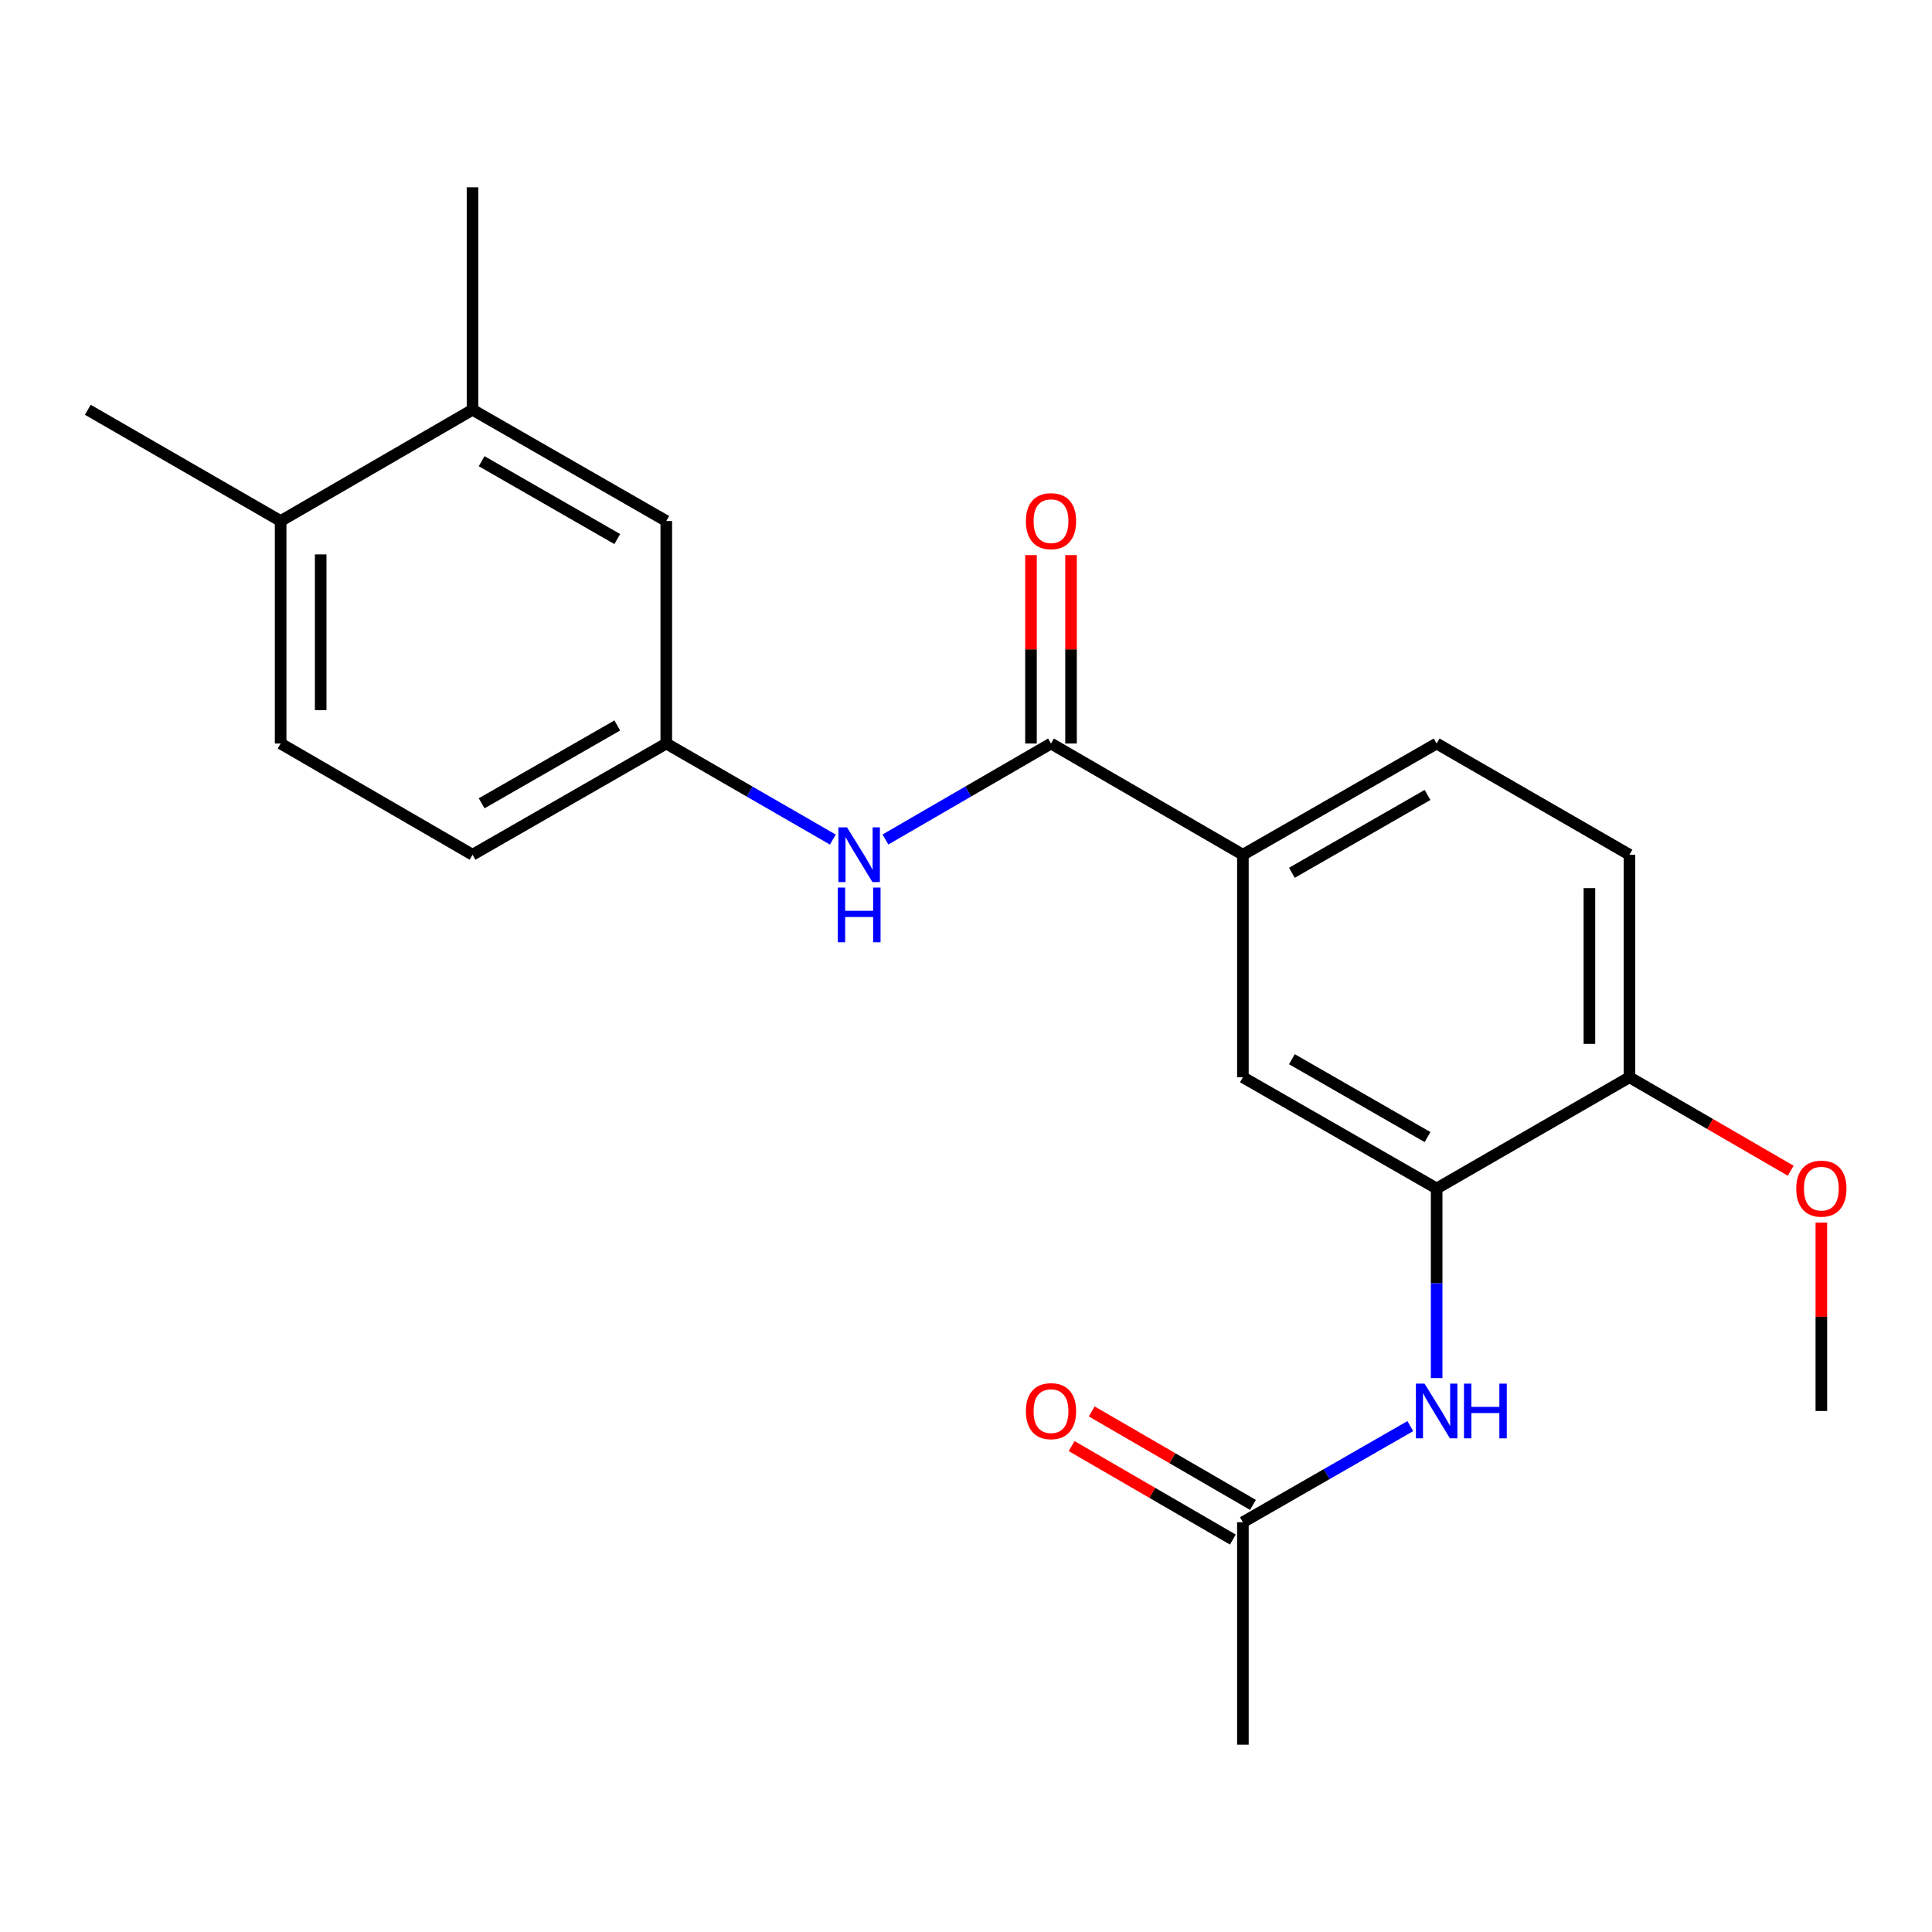<?xml version='1.0' encoding='iso-8859-1'?>
<svg version='1.1' baseProfile='full'
              xmlns='http://www.w3.org/2000/svg'
                      xmlns:rdkit='http://www.rdkit.org/xml'
                      xmlns:xlink='http://www.w3.org/1999/xlink'
                  xml:space='preserve'
width='1000px' height='1000px' viewBox='0 0 1000 1000'>
<!-- END OF HEADER -->
<rect style='opacity:1.0;fill:#FFFFFF;stroke:none' width='1000' height='1000' x='0' y='0'> </rect>
<path class='bond-1' d='M 543.999,384.843 L 501.15,409.682' style='fill:none;fill-rule:evenodd;stroke:#000000;stroke-width:6px;stroke-linecap:butt;stroke-linejoin:miter;stroke-opacity:1' />
<path class='bond-1' d='M 501.15,409.682 L 458.301,434.521' style='fill:none;fill-rule:evenodd;stroke:#0000FF;stroke-width:6px;stroke-linecap:butt;stroke-linejoin:miter;stroke-opacity:1' />
<path class='bond-3' d='M 543.999,384.843 L 643.319,442.41' style='fill:none;fill-rule:evenodd;stroke:#000000;stroke-width:6px;stroke-linecap:butt;stroke-linejoin:miter;stroke-opacity:1' />
<path class='bond-9' d='M 554.366,384.843 L 554.366,336.079' style='fill:none;fill-rule:evenodd;stroke:#000000;stroke-width:6px;stroke-linecap:butt;stroke-linejoin:miter;stroke-opacity:1' />
<path class='bond-9' d='M 554.366,336.079 L 554.366,287.314' style='fill:none;fill-rule:evenodd;stroke:#FF0000;stroke-width:6px;stroke-linecap:butt;stroke-linejoin:miter;stroke-opacity:1' />
<path class='bond-9' d='M 533.633,384.843 L 533.633,336.079' style='fill:none;fill-rule:evenodd;stroke:#000000;stroke-width:6px;stroke-linecap:butt;stroke-linejoin:miter;stroke-opacity:1' />
<path class='bond-9' d='M 533.633,336.079 L 533.633,287.314' style='fill:none;fill-rule:evenodd;stroke:#FF0000;stroke-width:6px;stroke-linecap:butt;stroke-linejoin:miter;stroke-opacity:1' />
<path class='bond-0' d='M 743.606,615.157 L 643.319,557.59' style='fill:none;fill-rule:evenodd;stroke:#000000;stroke-width:6px;stroke-linecap:butt;stroke-linejoin:miter;stroke-opacity:1' />
<path class='bond-0' d='M 738.884,588.541 L 668.683,548.244' style='fill:none;fill-rule:evenodd;stroke:#000000;stroke-width:6px;stroke-linecap:butt;stroke-linejoin:miter;stroke-opacity:1' />
<path class='bond-2' d='M 743.606,615.157 L 743.606,664.221' style='fill:none;fill-rule:evenodd;stroke:#000000;stroke-width:6px;stroke-linecap:butt;stroke-linejoin:miter;stroke-opacity:1' />
<path class='bond-2' d='M 743.606,664.221 L 743.606,713.286' style='fill:none;fill-rule:evenodd;stroke:#0000FF;stroke-width:6px;stroke-linecap:butt;stroke-linejoin:miter;stroke-opacity:1' />
<path class='bond-22' d='M 743.606,615.157 L 843.41,557.59' style='fill:none;fill-rule:evenodd;stroke:#000000;stroke-width:6px;stroke-linecap:butt;stroke-linejoin:miter;stroke-opacity:1' />
<path class='bond-7' d='M 431.07,434.555 L 387.968,409.699' style='fill:none;fill-rule:evenodd;stroke:#0000FF;stroke-width:6px;stroke-linecap:butt;stroke-linejoin:miter;stroke-opacity:1' />
<path class='bond-7' d='M 387.968,409.699 L 344.865,384.843' style='fill:none;fill-rule:evenodd;stroke:#000000;stroke-width:6px;stroke-linecap:butt;stroke-linejoin:miter;stroke-opacity:1' />
<path class='bond-5' d='M 729.975,738.151 L 686.647,763.028' style='fill:none;fill-rule:evenodd;stroke:#0000FF;stroke-width:6px;stroke-linecap:butt;stroke-linejoin:miter;stroke-opacity:1' />
<path class='bond-5' d='M 686.647,763.028 L 643.319,787.904' style='fill:none;fill-rule:evenodd;stroke:#000000;stroke-width:6px;stroke-linecap:butt;stroke-linejoin:miter;stroke-opacity:1' />
<path class='bond-4' d='M 643.319,442.41 L 643.319,557.59' style='fill:none;fill-rule:evenodd;stroke:#000000;stroke-width:6px;stroke-linecap:butt;stroke-linejoin:miter;stroke-opacity:1' />
<path class='bond-12' d='M 643.319,442.41 L 743.606,384.843' style='fill:none;fill-rule:evenodd;stroke:#000000;stroke-width:6px;stroke-linecap:butt;stroke-linejoin:miter;stroke-opacity:1' />
<path class='bond-12' d='M 668.683,451.756 L 738.884,411.459' style='fill:none;fill-rule:evenodd;stroke:#000000;stroke-width:6px;stroke-linecap:butt;stroke-linejoin:miter;stroke-opacity:1' />
<path class='bond-13' d='M 648.518,778.936 L 606.793,754.747' style='fill:none;fill-rule:evenodd;stroke:#000000;stroke-width:6px;stroke-linecap:butt;stroke-linejoin:miter;stroke-opacity:1' />
<path class='bond-13' d='M 606.793,754.747 L 565.069,730.558' style='fill:none;fill-rule:evenodd;stroke:#FF0000;stroke-width:6px;stroke-linecap:butt;stroke-linejoin:miter;stroke-opacity:1' />
<path class='bond-13' d='M 638.12,796.872 L 596.395,772.683' style='fill:none;fill-rule:evenodd;stroke:#000000;stroke-width:6px;stroke-linecap:butt;stroke-linejoin:miter;stroke-opacity:1' />
<path class='bond-13' d='M 596.395,772.683 L 554.67,748.494' style='fill:none;fill-rule:evenodd;stroke:#FF0000;stroke-width:6px;stroke-linecap:butt;stroke-linejoin:miter;stroke-opacity:1' />
<path class='bond-18' d='M 643.319,787.904 L 643.319,903.049' style='fill:none;fill-rule:evenodd;stroke:#000000;stroke-width:6px;stroke-linecap:butt;stroke-linejoin:miter;stroke-opacity:1' />
<path class='bond-6' d='M 244.578,212.096 L 344.865,269.675' style='fill:none;fill-rule:evenodd;stroke:#000000;stroke-width:6px;stroke-linecap:butt;stroke-linejoin:miter;stroke-opacity:1' />
<path class='bond-6' d='M 249.298,238.713 L 319.499,279.018' style='fill:none;fill-rule:evenodd;stroke:#000000;stroke-width:6px;stroke-linecap:butt;stroke-linejoin:miter;stroke-opacity:1' />
<path class='bond-19' d='M 244.578,212.096 L 244.578,96.951' style='fill:none;fill-rule:evenodd;stroke:#000000;stroke-width:6px;stroke-linecap:butt;stroke-linejoin:miter;stroke-opacity:1' />
<path class='bond-23' d='M 244.578,212.096 L 145.258,269.675' style='fill:none;fill-rule:evenodd;stroke:#000000;stroke-width:6px;stroke-linecap:butt;stroke-linejoin:miter;stroke-opacity:1' />
<path class='bond-10' d='M 344.865,384.843 L 344.865,269.675' style='fill:none;fill-rule:evenodd;stroke:#000000;stroke-width:6px;stroke-linecap:butt;stroke-linejoin:miter;stroke-opacity:1' />
<path class='bond-16' d='M 344.865,384.843 L 244.578,442.41' style='fill:none;fill-rule:evenodd;stroke:#000000;stroke-width:6px;stroke-linecap:butt;stroke-linejoin:miter;stroke-opacity:1' />
<path class='bond-16' d='M 319.5,375.498 L 249.299,415.794' style='fill:none;fill-rule:evenodd;stroke:#000000;stroke-width:6px;stroke-linecap:butt;stroke-linejoin:miter;stroke-opacity:1' />
<path class='bond-8' d='M 843.41,557.59 L 843.41,442.41' style='fill:none;fill-rule:evenodd;stroke:#000000;stroke-width:6px;stroke-linecap:butt;stroke-linejoin:miter;stroke-opacity:1' />
<path class='bond-8' d='M 822.677,540.313 L 822.677,459.687' style='fill:none;fill-rule:evenodd;stroke:#000000;stroke-width:6px;stroke-linecap:butt;stroke-linejoin:miter;stroke-opacity:1' />
<path class='bond-17' d='M 843.41,557.59 L 885.134,581.774' style='fill:none;fill-rule:evenodd;stroke:#000000;stroke-width:6px;stroke-linecap:butt;stroke-linejoin:miter;stroke-opacity:1' />
<path class='bond-17' d='M 885.134,581.774 L 926.859,605.958' style='fill:none;fill-rule:evenodd;stroke:#FF0000;stroke-width:6px;stroke-linecap:butt;stroke-linejoin:miter;stroke-opacity:1' />
<path class='bond-11' d='M 145.258,269.675 L 145.258,384.843' style='fill:none;fill-rule:evenodd;stroke:#000000;stroke-width:6px;stroke-linecap:butt;stroke-linejoin:miter;stroke-opacity:1' />
<path class='bond-11' d='M 165.99,286.95 L 165.99,367.568' style='fill:none;fill-rule:evenodd;stroke:#000000;stroke-width:6px;stroke-linecap:butt;stroke-linejoin:miter;stroke-opacity:1' />
<path class='bond-20' d='M 145.258,269.675 L 45.455,212.096' style='fill:none;fill-rule:evenodd;stroke:#000000;stroke-width:6px;stroke-linecap:butt;stroke-linejoin:miter;stroke-opacity:1' />
<path class='bond-14' d='M 743.606,384.843 L 843.41,442.41' style='fill:none;fill-rule:evenodd;stroke:#000000;stroke-width:6px;stroke-linecap:butt;stroke-linejoin:miter;stroke-opacity:1' />
<path class='bond-15' d='M 145.258,384.843 L 244.578,442.41' style='fill:none;fill-rule:evenodd;stroke:#000000;stroke-width:6px;stroke-linecap:butt;stroke-linejoin:miter;stroke-opacity:1' />
<path class='bond-21' d='M 942.729,632.796 L 942.729,681.561' style='fill:none;fill-rule:evenodd;stroke:#FF0000;stroke-width:6px;stroke-linecap:butt;stroke-linejoin:miter;stroke-opacity:1' />
<path class='bond-21' d='M 942.729,681.561 L 942.729,730.325' style='fill:none;fill-rule:evenodd;stroke:#000000;stroke-width:6px;stroke-linecap:butt;stroke-linejoin:miter;stroke-opacity:1' />
<path  class='atom-2' d='M 438.431 428.25
L 447.711 443.25
Q 448.631 444.73, 450.111 447.41
Q 451.591 450.09, 451.671 450.25
L 451.671 428.25
L 455.431 428.25
L 455.431 456.57
L 451.551 456.57
L 441.591 440.17
Q 440.431 438.25, 439.191 436.05
Q 437.991 433.85, 437.631 433.17
L 437.631 456.57
L 433.951 456.57
L 433.951 428.25
L 438.431 428.25
' fill='#0000FF'/>
<path  class='atom-2' d='M 433.611 459.402
L 437.451 459.402
L 437.451 471.442
L 451.931 471.442
L 451.931 459.402
L 455.771 459.402
L 455.771 487.722
L 451.931 487.722
L 451.931 474.642
L 437.451 474.642
L 437.451 487.722
L 433.611 487.722
L 433.611 459.402
' fill='#0000FF'/>
<path  class='atom-3' d='M 737.346 716.165
L 746.626 731.165
Q 747.546 732.645, 749.026 735.325
Q 750.506 738.005, 750.586 738.165
L 750.586 716.165
L 754.346 716.165
L 754.346 744.485
L 750.466 744.485
L 740.506 728.085
Q 739.346 726.165, 738.106 723.965
Q 736.906 721.765, 736.546 721.085
L 736.546 744.485
L 732.866 744.485
L 732.866 716.165
L 737.346 716.165
' fill='#0000FF'/>
<path  class='atom-3' d='M 757.746 716.165
L 761.586 716.165
L 761.586 728.205
L 776.066 728.205
L 776.066 716.165
L 779.906 716.165
L 779.906 744.485
L 776.066 744.485
L 776.066 731.405
L 761.586 731.405
L 761.586 744.485
L 757.746 744.485
L 757.746 716.165
' fill='#0000FF'/>
<path  class='atom-10' d='M 530.999 269.755
Q 530.999 262.955, 534.359 259.155
Q 537.719 255.355, 543.999 255.355
Q 550.279 255.355, 553.639 259.155
Q 556.999 262.955, 556.999 269.755
Q 556.999 276.635, 553.599 280.555
Q 550.199 284.435, 543.999 284.435
Q 537.759 284.435, 534.359 280.555
Q 530.999 276.675, 530.999 269.755
M 543.999 281.235
Q 548.319 281.235, 550.639 278.355
Q 552.999 275.435, 552.999 269.755
Q 552.999 264.195, 550.639 261.395
Q 548.319 258.555, 543.999 258.555
Q 539.679 258.555, 537.319 261.355
Q 534.999 264.155, 534.999 269.755
Q 534.999 275.475, 537.319 278.355
Q 539.679 281.235, 543.999 281.235
' fill='#FF0000'/>
<path  class='atom-14' d='M 530.999 730.405
Q 530.999 723.605, 534.359 719.805
Q 537.719 716.005, 543.999 716.005
Q 550.279 716.005, 553.639 719.805
Q 556.999 723.605, 556.999 730.405
Q 556.999 737.285, 553.599 741.205
Q 550.199 745.085, 543.999 745.085
Q 537.759 745.085, 534.359 741.205
Q 530.999 737.325, 530.999 730.405
M 543.999 741.885
Q 548.319 741.885, 550.639 739.005
Q 552.999 736.085, 552.999 730.405
Q 552.999 724.845, 550.639 722.045
Q 548.319 719.205, 543.999 719.205
Q 539.679 719.205, 537.319 722.005
Q 534.999 724.805, 534.999 730.405
Q 534.999 736.125, 537.319 739.005
Q 539.679 741.885, 543.999 741.885
' fill='#FF0000'/>
<path  class='atom-18' d='M 929.729 615.237
Q 929.729 608.437, 933.089 604.637
Q 936.449 600.837, 942.729 600.837
Q 949.009 600.837, 952.369 604.637
Q 955.729 608.437, 955.729 615.237
Q 955.729 622.117, 952.329 626.037
Q 948.929 629.917, 942.729 629.917
Q 936.489 629.917, 933.089 626.037
Q 929.729 622.157, 929.729 615.237
M 942.729 626.717
Q 947.049 626.717, 949.369 623.837
Q 951.729 620.917, 951.729 615.237
Q 951.729 609.677, 949.369 606.877
Q 947.049 604.037, 942.729 604.037
Q 938.409 604.037, 936.049 606.837
Q 933.729 609.637, 933.729 615.237
Q 933.729 620.957, 936.049 623.837
Q 938.409 626.717, 942.729 626.717
' fill='#FF0000'/>
</svg>
